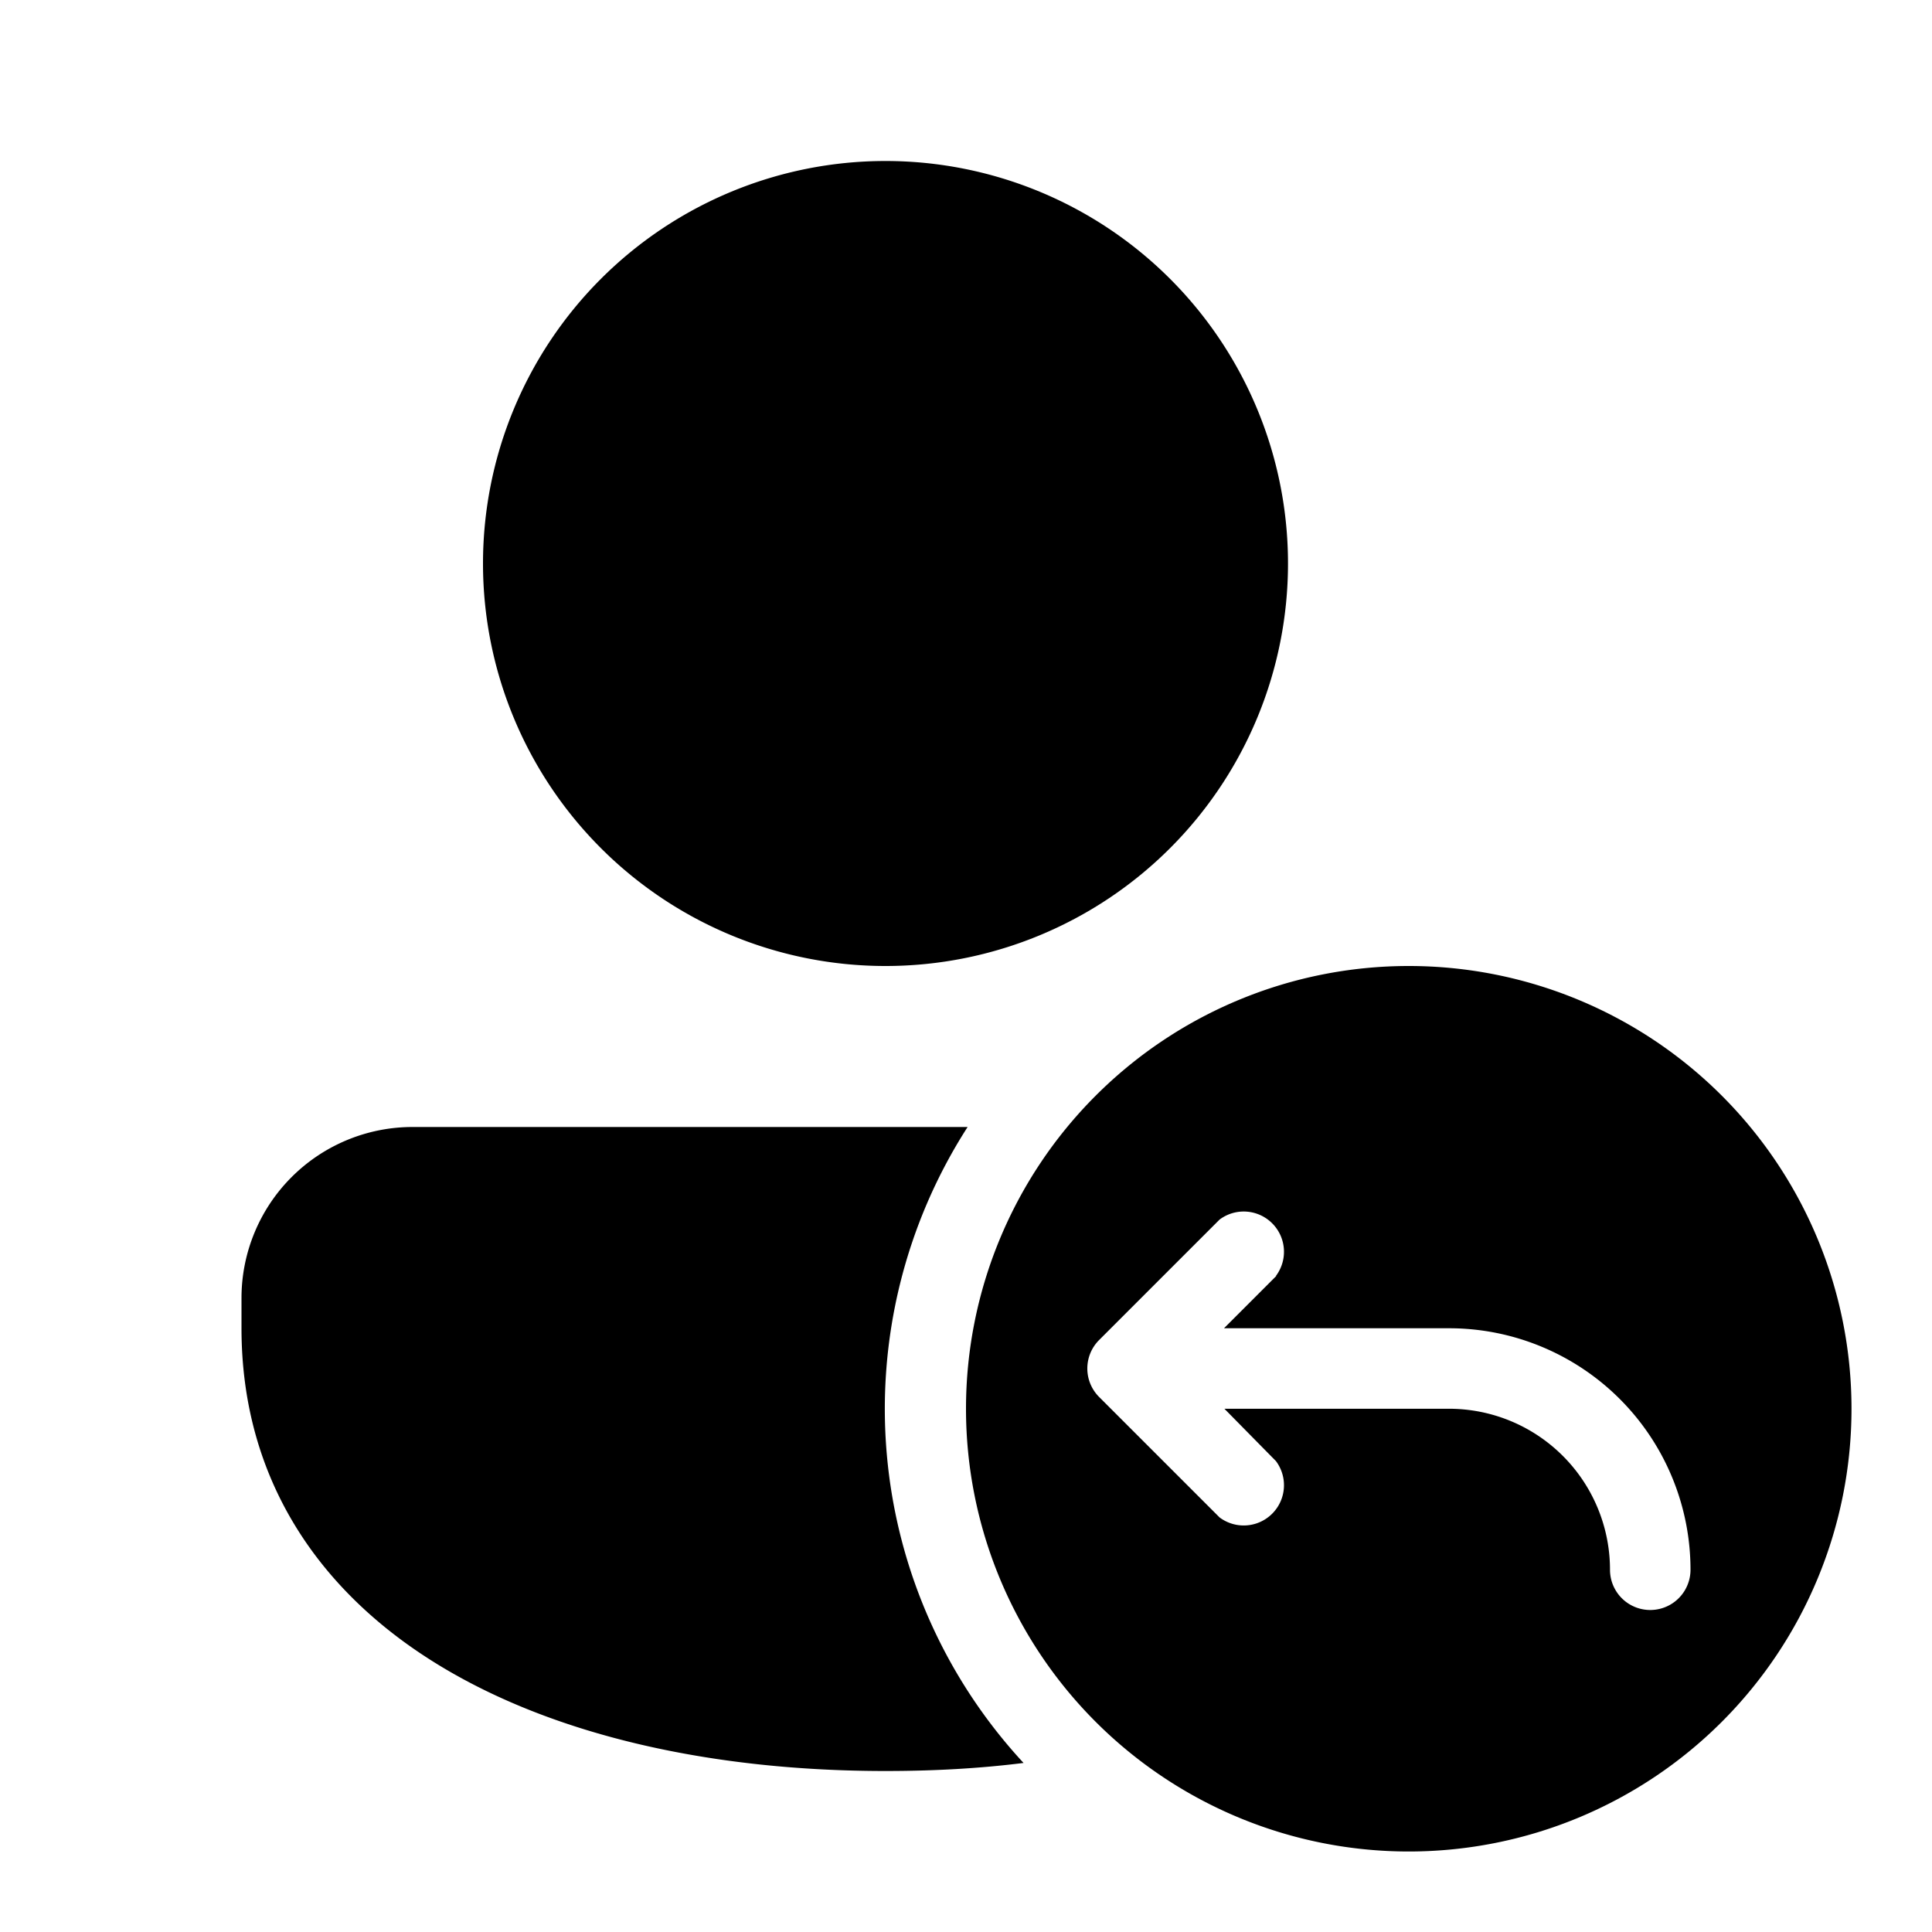 <svg fill="currentColor" viewBox="0 0 48 48"><path d="M22 4a10 10 0 1 0 0 20 10 10 0 0 0 0-20ZM10.25 28A4.25 4.25 0 0 0 6 32.25V33c0 3.76 1.94 6.57 4.92 8.38C13.85 43.16 17.79 44 22 44c1.17 0 2.32-.06 3.43-.2A12.95 12.95 0 0 1 24.04 28H10.25ZM46 35a11 11 0 1 1-22 0 11 11 0 0 1 22 0Zm-14.3-3.3a1 1 0 0 0-1.4-1.4l-3 3a1 1 0 0 0 0 1.4l3 3a1 1 0 0 0 1.4-1.4L30.42 35H36a4 4 0 0 1 4 4 1 1 0 1 0 2 0 6 6 0 0 0-6-6h-5.59l1.3-1.3Z"/></svg>